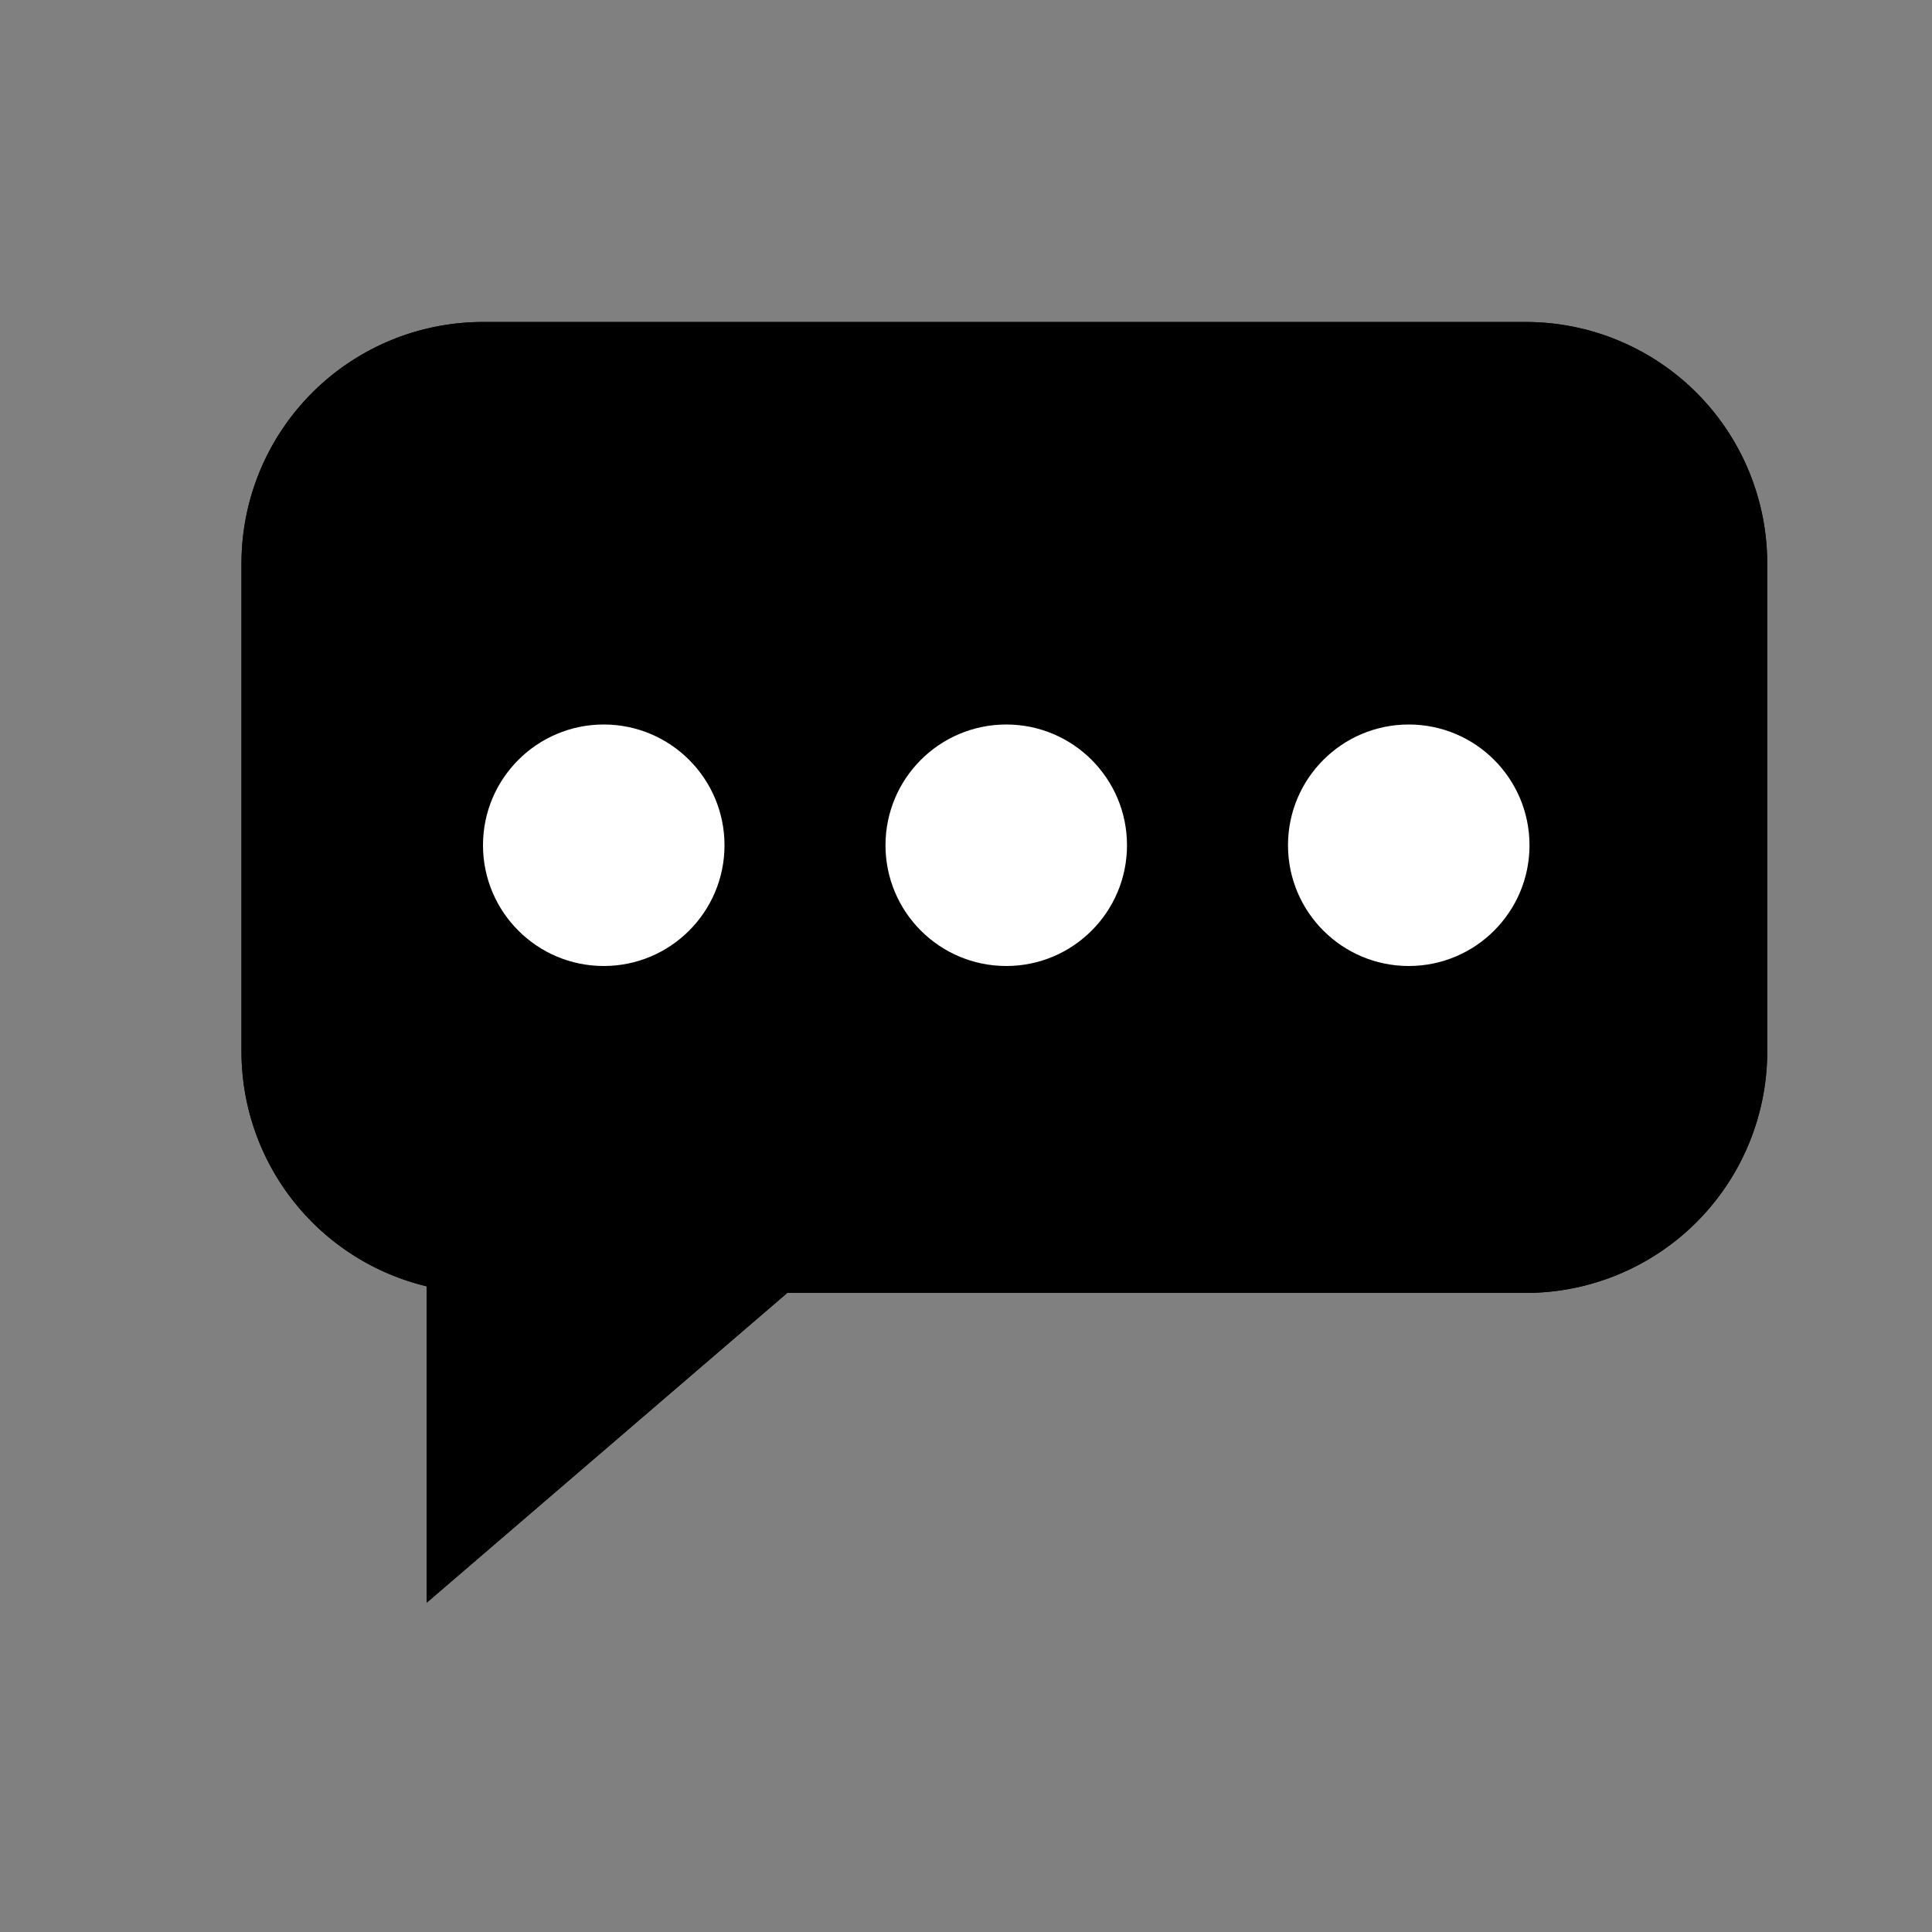<svg xmlns="http://www.w3.org/2000/svg" width="24" height="24" viewBox="0 0 24 24"><rect x="0" y="0" width="24" height="24" fill="#808080" stroke="none"/><g transform="translate(-962.228 -771)"><rect width="24" height="24" transform="translate(962.228 771)" fill="#fff" opacity="0.004"/><g transform="translate(965.228 775)"><path d="M2.3,11.979A3,3,0,0,1,0,9.061V3A3,3,0,0,1,3,0H15.953a3,3,0,0,1,3,3V9.061a3,3,0,0,1-3,3H6.78L2.3,15.91Z" transform="translate(0 0)"/><path d="M3.8,12.646l2.428-2.084h9.729a1.5,1.5,0,0,0,1.5-1.5V3a1.5,1.5,0,0,0-1.5-1.5H3A1.5,1.5,0,0,0,1.5,3V9.061A1.5,1.5,0,0,0,2.647,10.52L3.8,10.8v1.849M2.3,15.91V11.979A3,3,0,0,1,0,9.061V3A3,3,0,0,1,3,0H15.953a3,3,0,0,1,3,3V9.061a3,3,0,0,1-3,3H6.78Z" transform="translate(0 0)"/><g transform="translate(-1)"><circle cx="1.5" cy="1.5" r="1.5" transform="translate(4 5)" fill="#fff"/><circle cx="1.5" cy="1.5" r="1.5" transform="translate(9 5)" fill="#fff"/><circle cx="1.5" cy="1.5" r="1.5" transform="translate(14 5)" fill="#fff"/></g></g></g></svg>